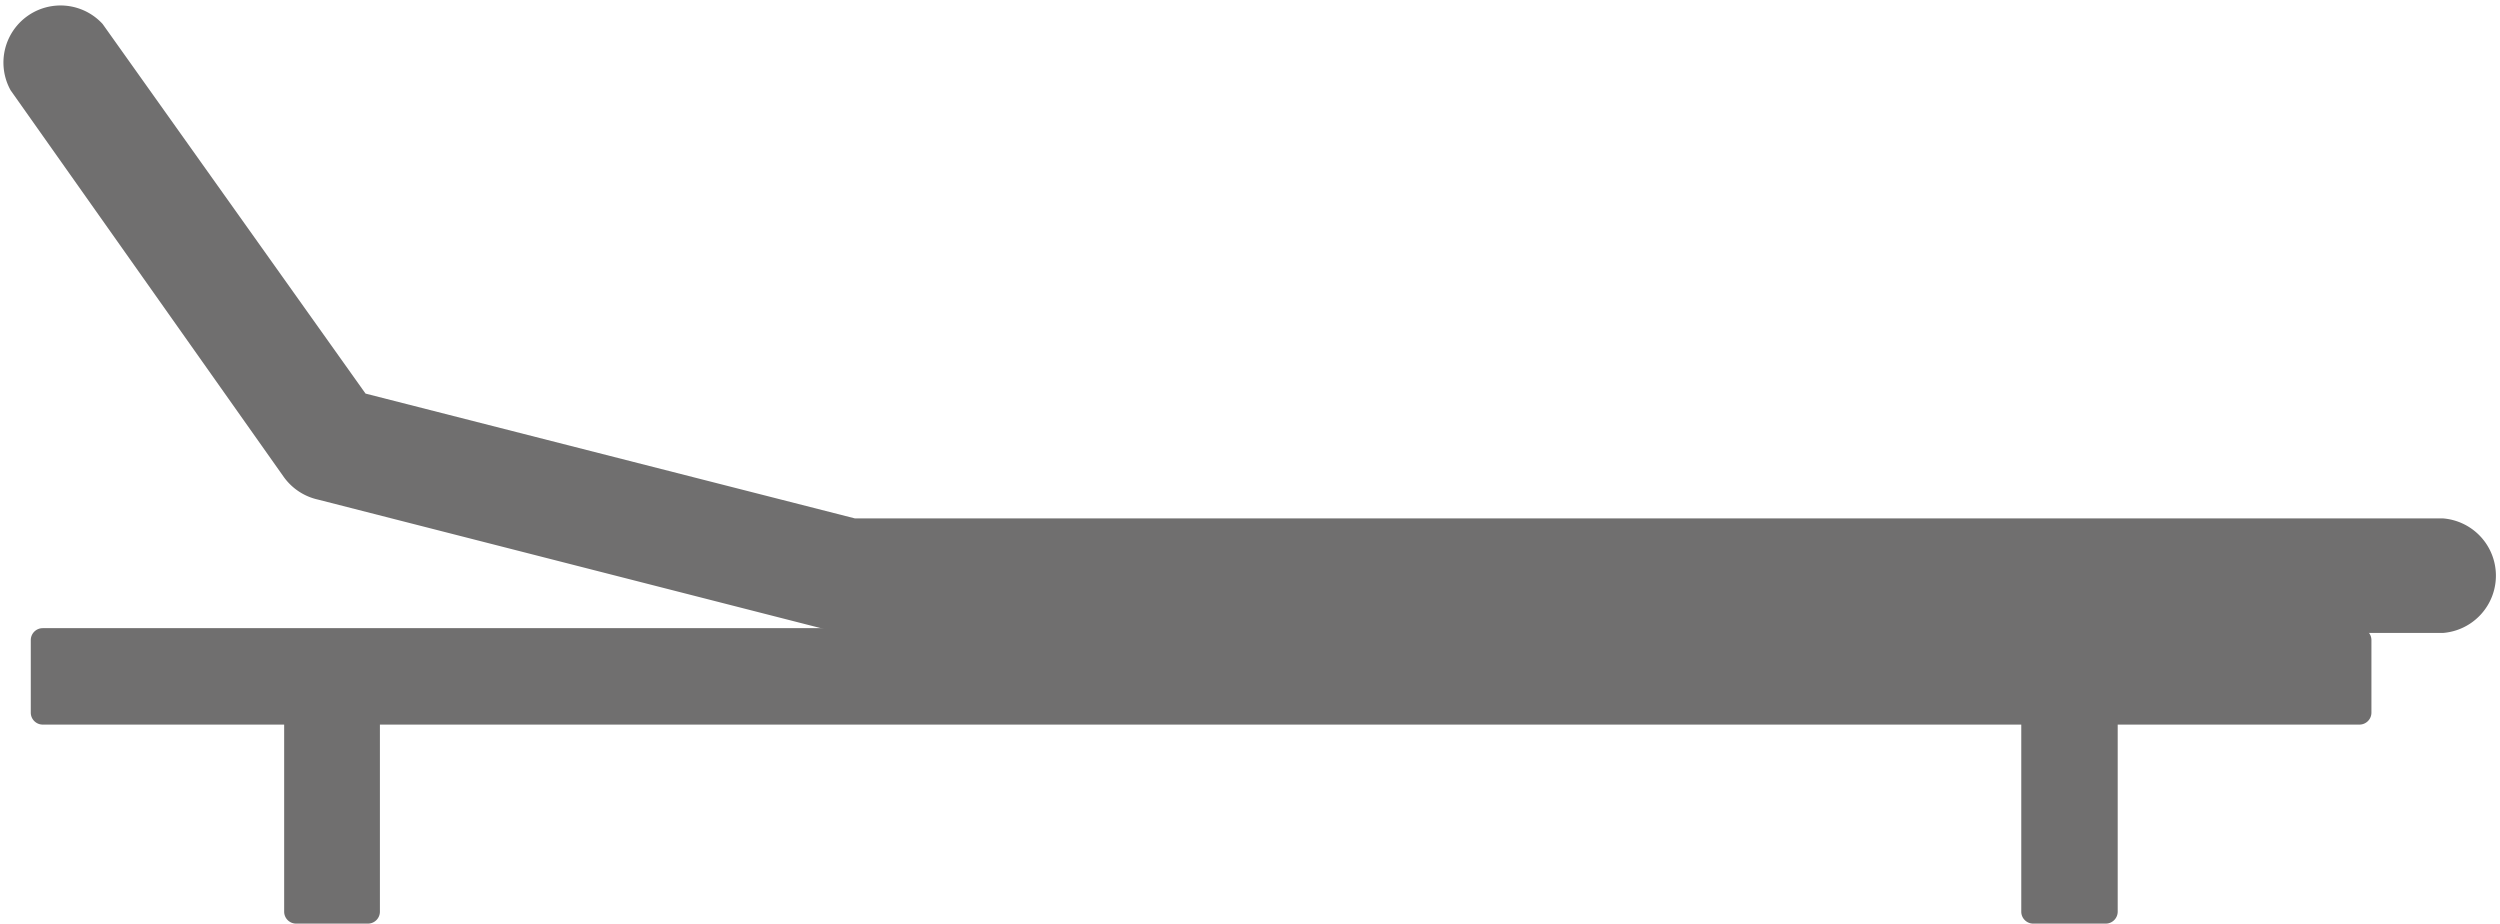 <?xml version="1.0" encoding="utf-8"?>
<svg xmlns="http://www.w3.org/2000/svg" viewBox="0 0 73.11 27.01"><defs><style>.cls-1{fill:#706f6f;}</style></defs><title>icon-quadromotion-02-tete</title><g id="Calque_2" data-name="Calque 2"><g id="Calque_1-2" data-name="Calque 1"><path class="cls-1" d="M71.44,18.51H24.77a1.84,1.84,0,0,1-.41-.05L9.3,14.61a1.68,1.68,0,0,1-1-.66L.31,2.64A1.67,1.67,0,0,1,3,.7l7.69,10.81L25,15.16H71.44a1.68,1.68,0,0,1,0,3.35Z"/><path class="cls-1" d="M1.25,18.37H69a.35.35,0,0,1,.35.35v2.12a.35.35,0,0,1-.35.35H61.93v5.47a.35.35,0,0,1-.35.35H59.46a.35.35,0,0,1-.35-.35V21.19h-48v5.47a.35.35,0,0,1-.35.35H8.66a.35.35,0,0,1-.35-.35V21.19H1.25a.35.35,0,0,1-.35-.35V18.72a.35.35,0,0,1,.35-.35"/></g></g></svg>